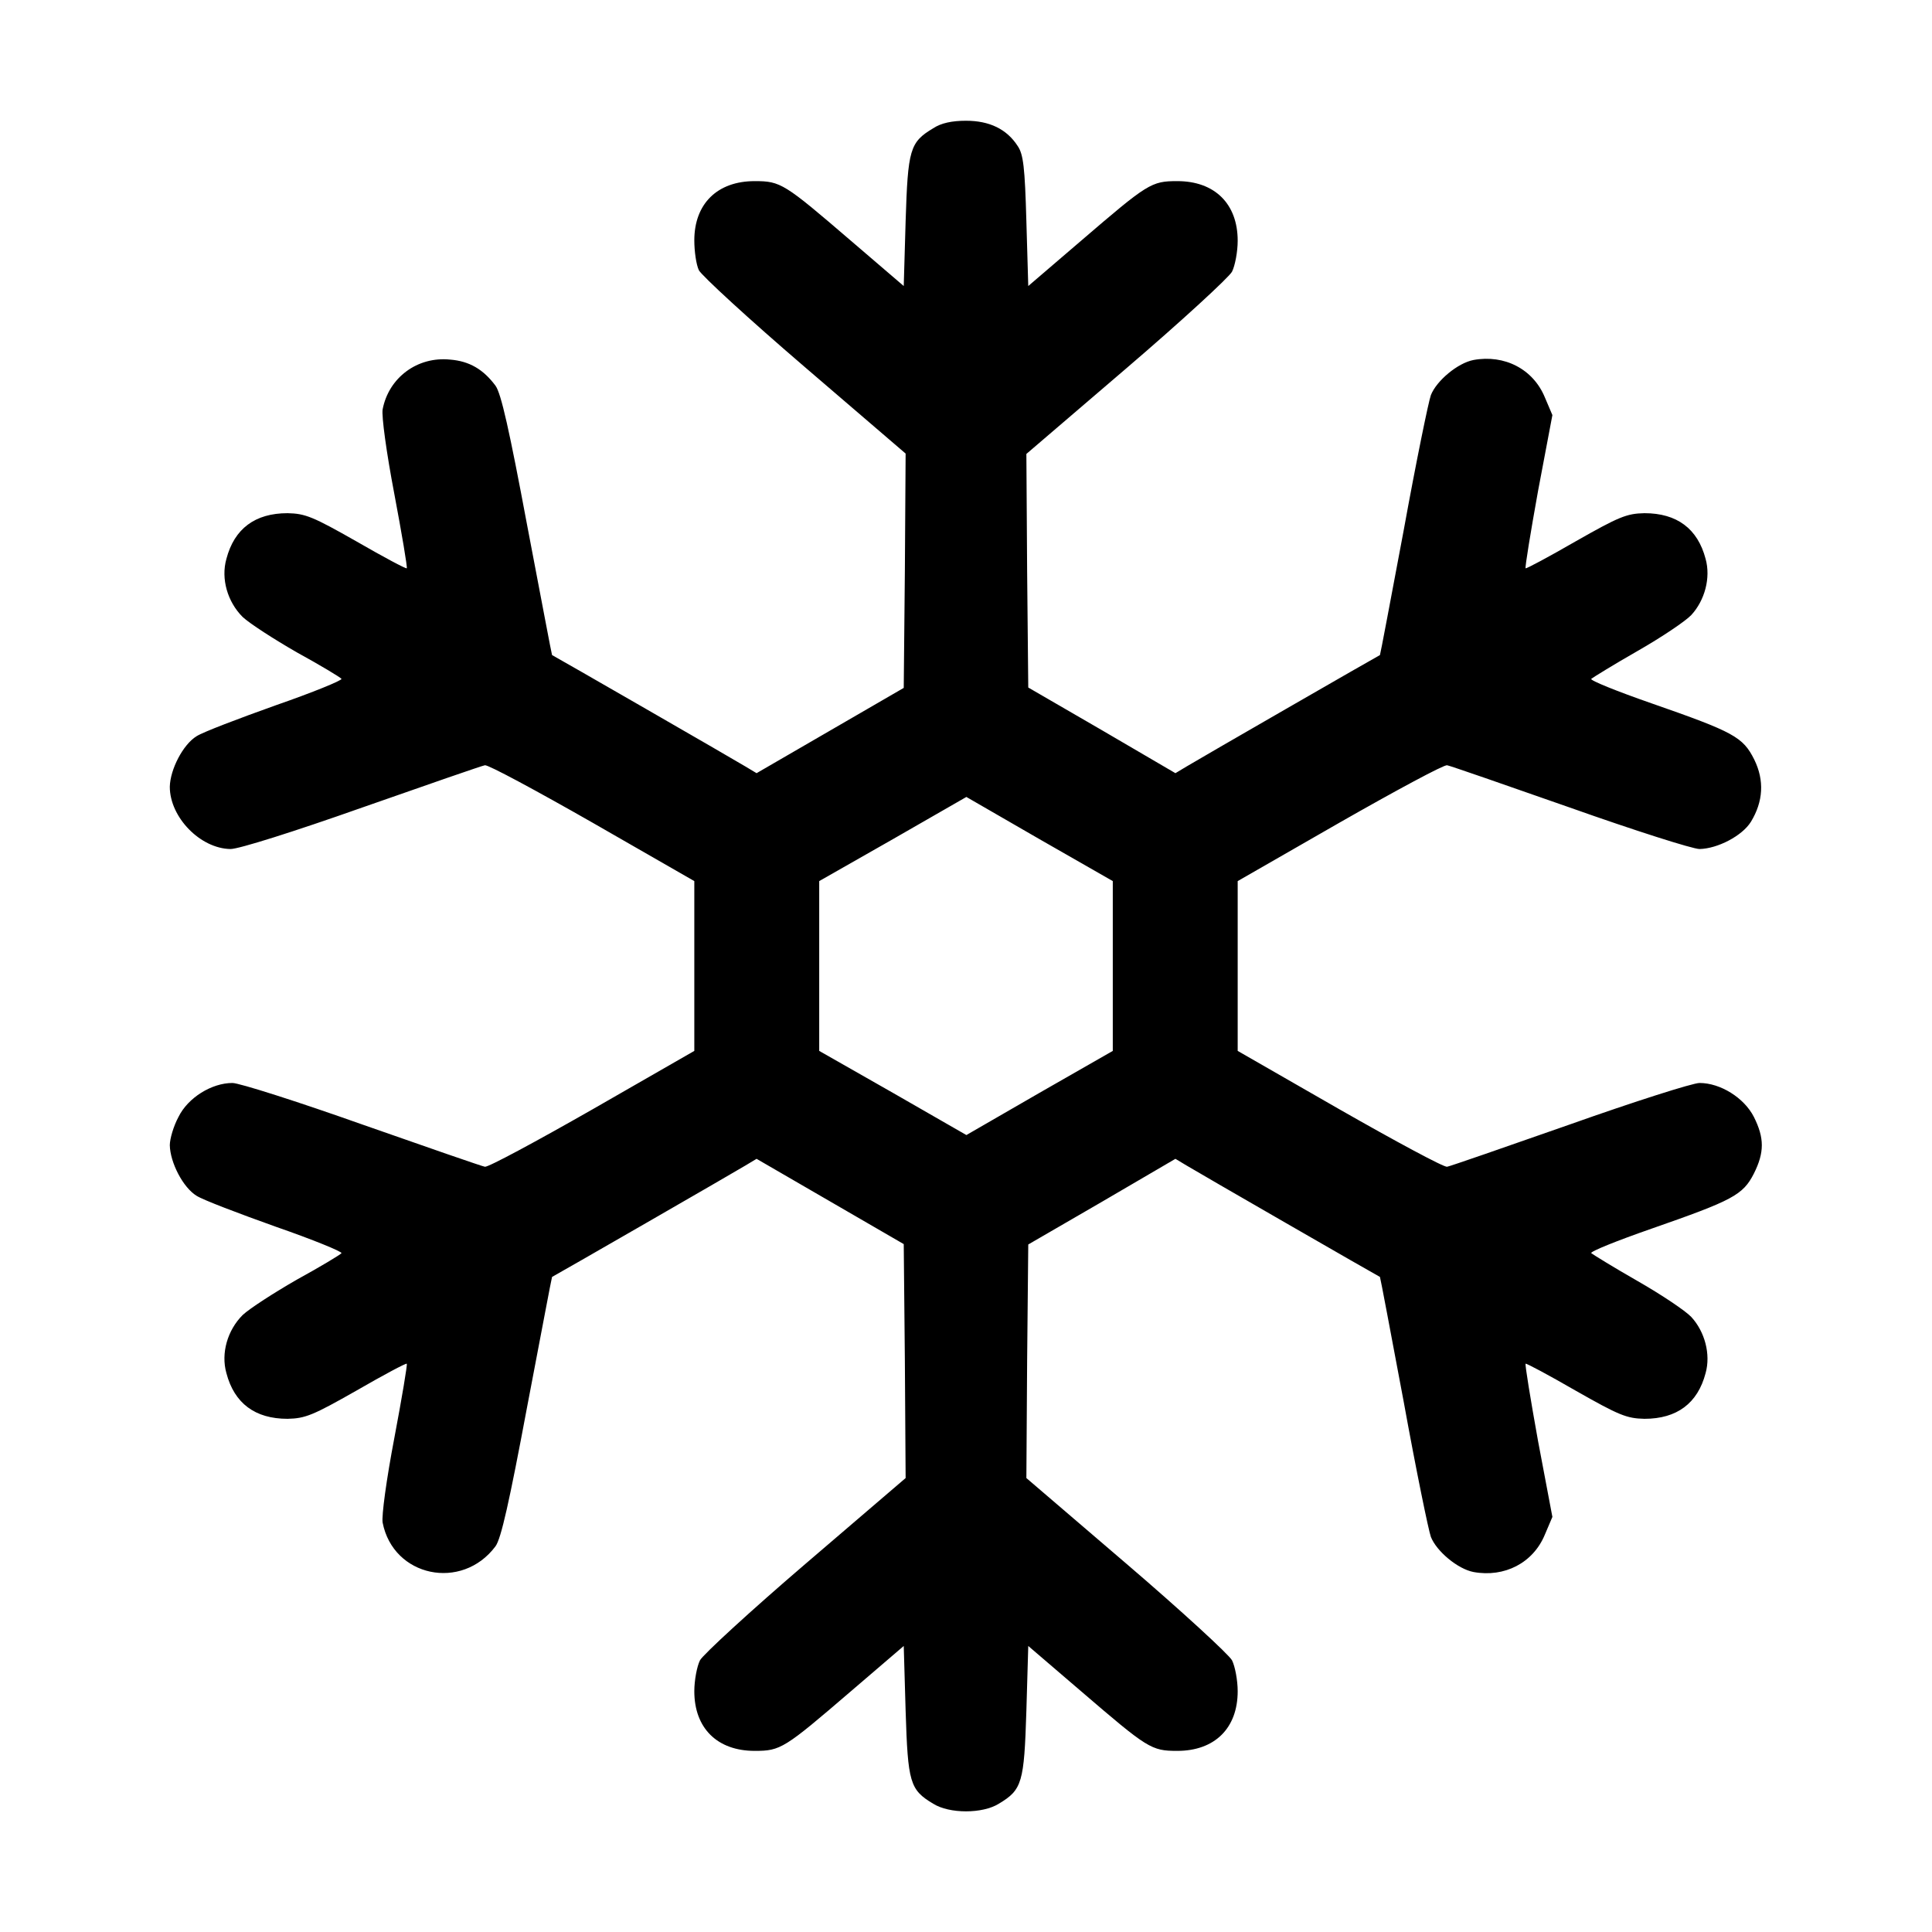 <?xml version="1.0" standalone="no"?>
<!DOCTYPE svg PUBLIC "-//W3C//DTD SVG 20010904//EN"
 "http://www.w3.org/TR/2001/REC-SVG-20010904/DTD/svg10.dtd">
<svg version="1.0" xmlns="http://www.w3.org/2000/svg"
 width="512pt" height="512pt" viewBox="0 0 512 512"
 preserveAspectRatio="xMidYMid meet">
<g transform="translate(0,512) scale(0.1,-0.1)"
fill="#000000" stroke="none">
<path d="M2473 4780 c-62 -37 -67 -56 -73 -246 l-5 -172 -140 120 c-177 152
-186 158 -255 158 -99 0 -160 -60 -160 -157 0 -29 5 -64 12 -79 7 -14 133
-130 280 -256 l268 -230 -2 -311 -3 -310 -195 -113 -195 -113 -30 18 c-26 16
-507 293 -512 295 -1 1 -30 156 -66 344 -47 251 -69 350 -84 370 -32 43 -69
65 -120 69 -87 9 -163 -48 -179 -132 -3 -18 10 -114 31 -224 20 -106 35 -195
33 -197 -2 -2 -62 30 -133 71 -116 66 -136 74 -183 75 -86 0 -141 -41 -162
-121 -15 -53 3 -114 43 -154 18 -17 83 -59 144 -94 62 -34 115 -66 118 -70 2
-4 -76 -36 -174 -70 -98 -35 -193 -71 -210 -82 -36 -22 -70 -88 -71 -134 0
-81 81 -164 161 -165 22 0 168 46 349 110 171 60 318 111 325 112 8 2 136 -67
285 -152 l270 -155 0 -225 0 -225 -270 -155 c-149 -85 -277 -154 -285 -152 -7
1 -154 52 -325 112 -172 61 -326 110 -344 110 -55 0 -118 -39 -143 -90 -13
-24 -23 -58 -23 -75 1 -46 35 -112 71 -134 17 -11 112 -47 210 -82 98 -34 176
-66 174 -70 -3 -4 -56 -36 -118 -70 -61 -35 -126 -77 -144 -94 -40 -40 -58
-101 -43 -154 21 -80 76 -121 162 -121 47 1 67 9 183 75 71 41 131 73 133 71
2 -2 -13 -91 -33 -197 -21 -110 -34 -206 -31 -224 28 -144 210 -182 299 -63
15 20 37 119 84 370 36 188 65 343 66 344 5 2 486 279 512 295 l30 18 195
-113 195 -113 3 -310 2 -310 -265 -227 c-146 -125 -272 -241 -280 -256 -8 -16
-15 -53 -15 -82 0 -98 61 -158 160 -158 69 0 78 6 255 158 l140 120 5 -172 c6
-190 11 -209 73 -246 43 -27 131 -27 174 0 62 37 67 56 73 246 l5 172 140
-120 c177 -152 186 -158 255 -158 99 0 160 60 160 158 0 29 -7 66 -15 82 -8
15 -134 131 -280 256 l-265 227 2 310 3 309 195 113 195 114 30 -18 c26 -16
507 -293 512 -295 1 -1 29 -150 63 -331 33 -182 66 -342 72 -358 15 -38 71
-85 113 -93 82 -15 158 24 189 99 l20 47 -38 201 c-20 111 -35 203 -33 205 1
2 61 -30 132 -71 116 -66 136 -74 183 -75 86 0 141 41 162 121 14 50 -2 110
-38 149 -15 16 -79 59 -142 95 -63 36 -118 70 -123 74 -4 4 68 33 160 65 215
75 242 89 271 146 28 56 28 94 0 150 -26 51 -89 90 -144 90 -18 0 -172 -49
-344 -110 -171 -60 -318 -111 -325 -112 -8 -2 -136 67 -285 152 l-270 155 0
225 0 225 270 155 c149 85 277 154 285 152 7 -1 154 -52 325 -112 172 -61 326
-110 344 -110 48 1 113 35 136 72 33 54 36 110 9 165 -30 60 -54 73 -272 149
-92 32 -164 61 -160 65 5 4 60 38 123 74 63 36 127 79 142 95 36 39 52 99 38
149 -21 80 -76 121 -162 121 -47 -1 -67 -9 -183 -75 -71 -41 -131 -73 -132
-71 -2 2 13 94 33 205 l38 201 -20 47 c-31 75 -107 114 -189 99 -42 -8 -98
-55 -113 -93 -6 -16 -39 -176 -72 -358 -34 -181 -62 -330 -63 -331 -5 -2 -486
-279 -512 -295 l-30 -18 -195 114 -195 113 -3 309 -2 310 265 227 c146 125
272 241 280 256 8 16 15 53 15 82 0 98 -61 158 -160 158 -69 0 -78 -6 -255
-158 l-140 -120 -5 172 c-4 143 -8 177 -23 199 -29 45 -75 67 -137 67 -37 0
-66 -6 -87 -20z m476 -2220 l0 -225 -194 -111 -194 -112 -195 112 -195 111 0
225 0 225 195 111 195 112 194 -112 194 -111 0 -225z"/>
</g>
</svg>
